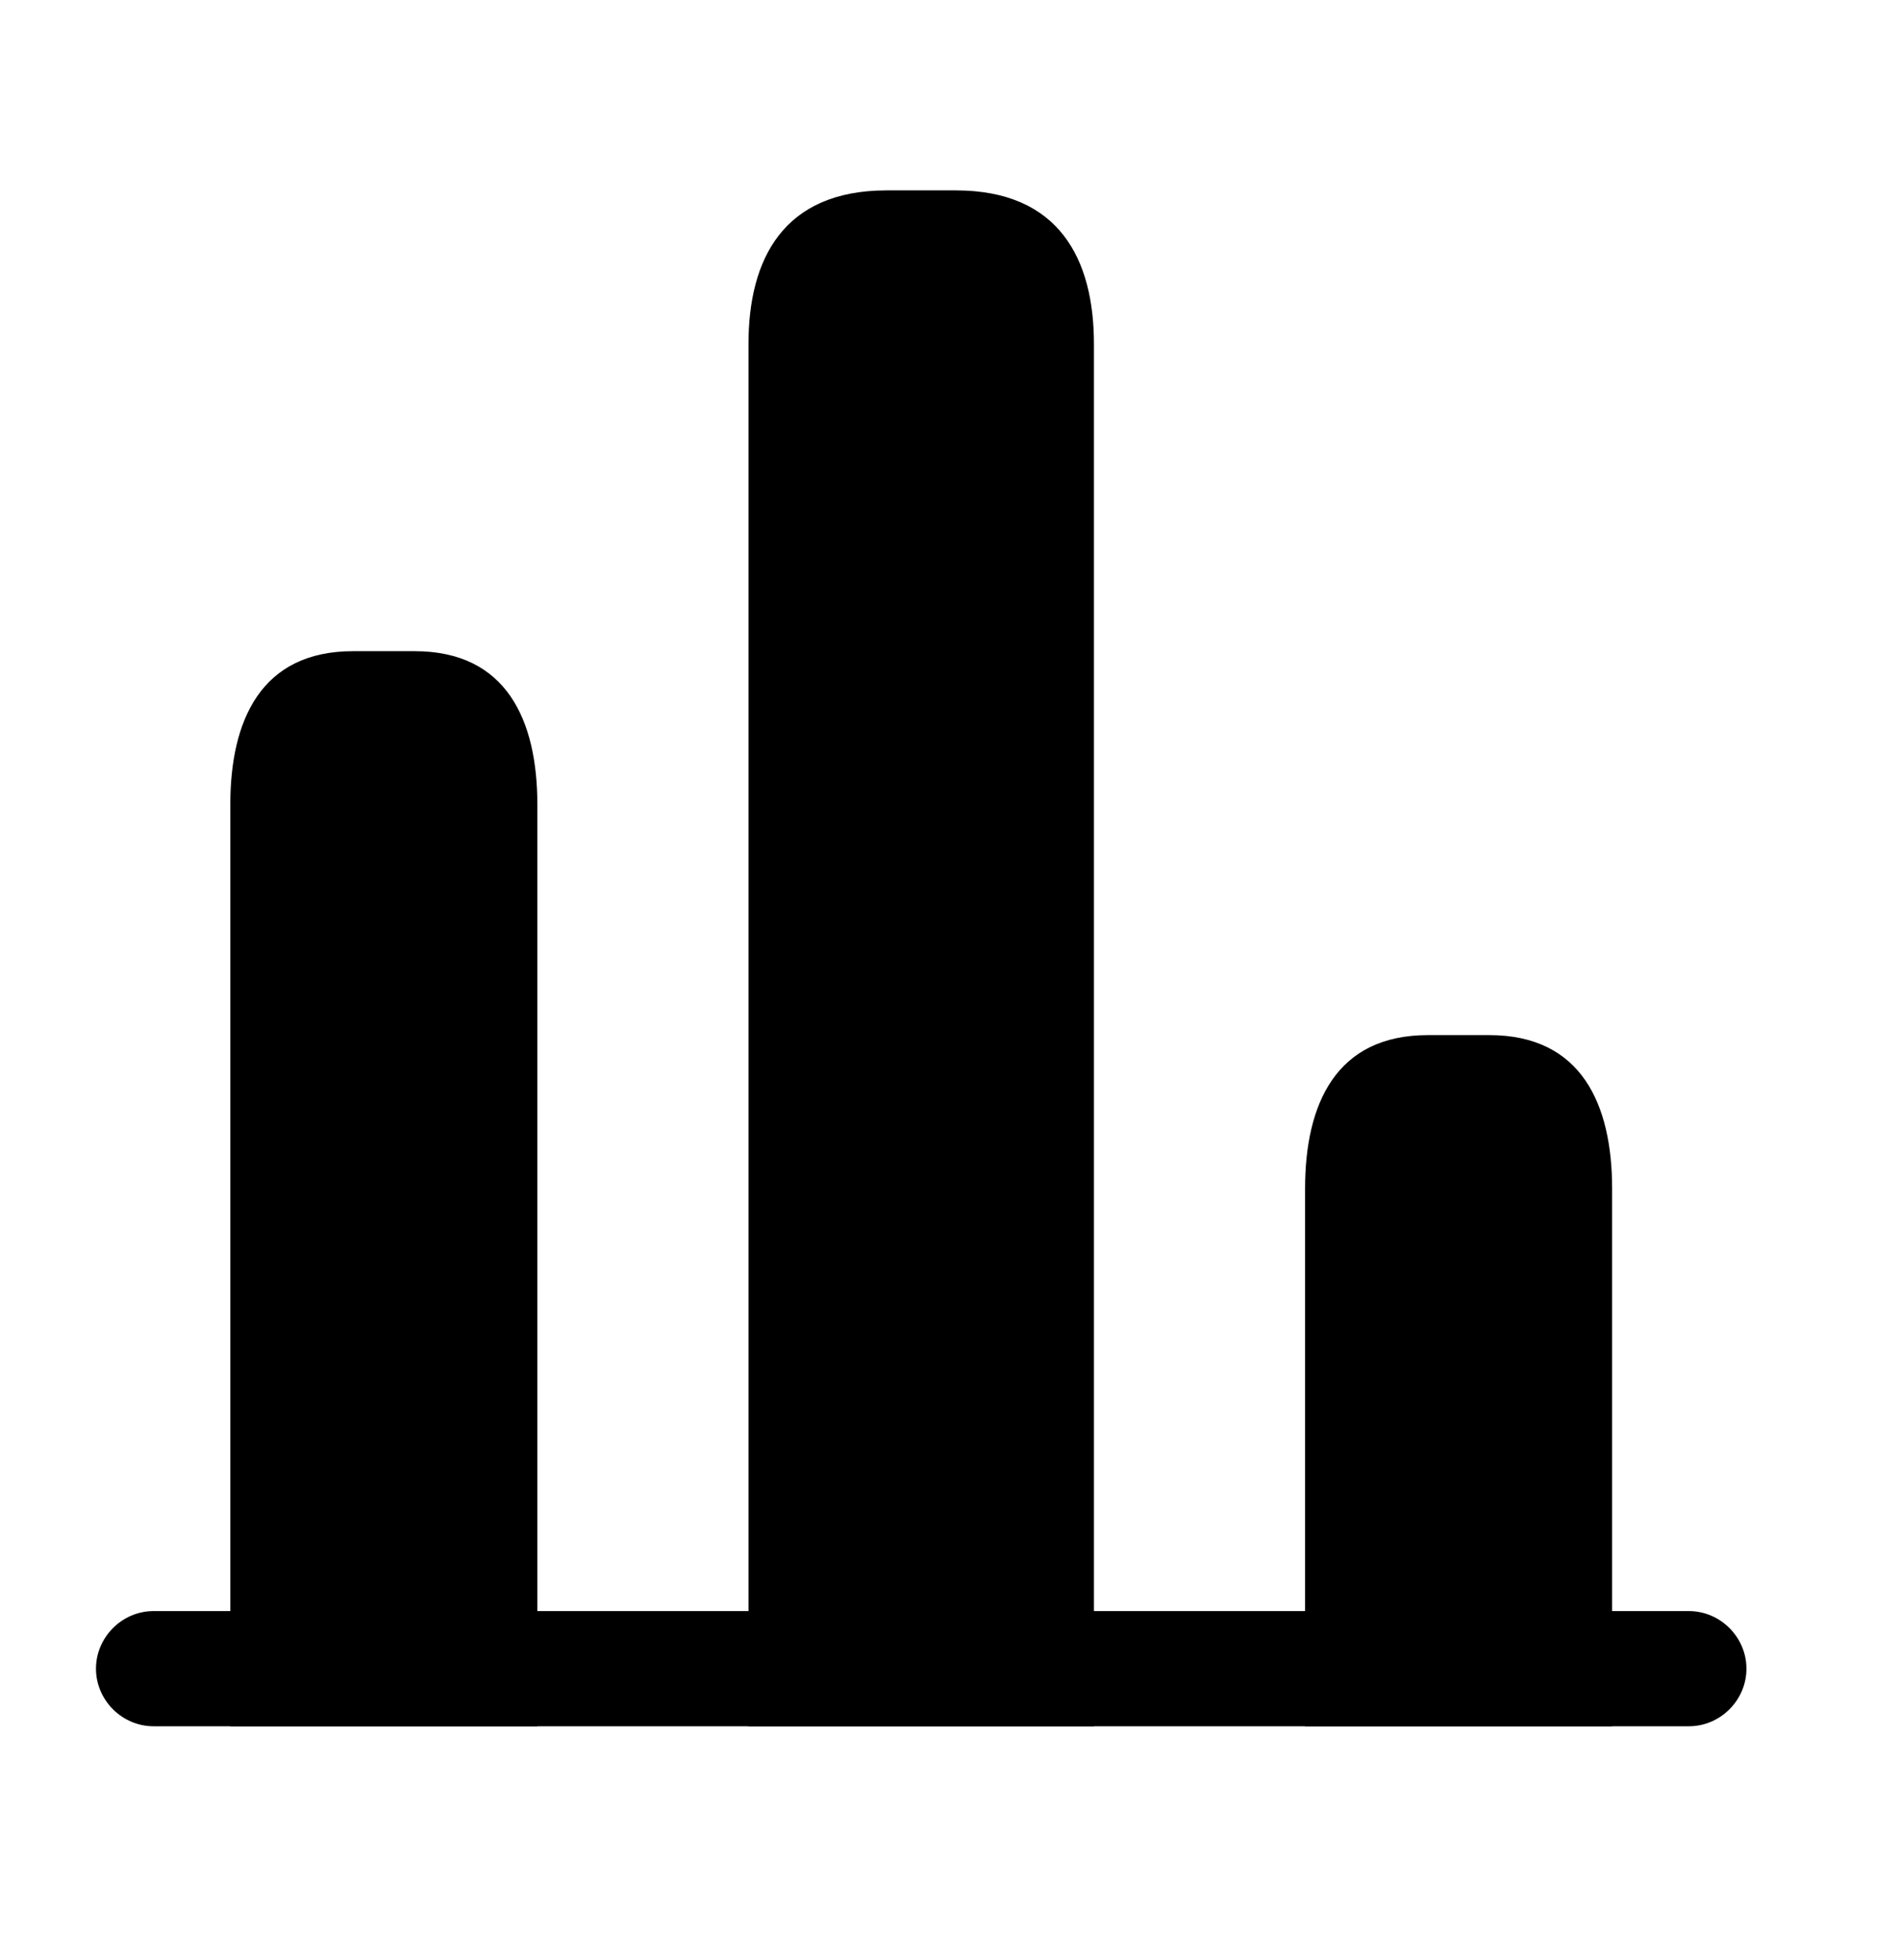 <svg xmlns="http://www.w3.org/2000/svg" width="32" height="33" viewBox="0 0 33 33" fill="none">
    <path fill="currentColor" d="M29.333 29.456H2.667c-.547 0-1-.453-1-1 0-.546.453-1 1-1h26.666c.547 0 1 .454 1 1 0 .547-.453 1-1 1Z"/>
    <path fill="currentColor" d="M13 5.456v24h6v-24c0-1.466-.6-2.666-2.4-2.666h-1.2c-1.8 0-2.4 1.2-2.4 2.666ZM4 13.456v16h5.333v-16c0-1.466-.533-2.666-2.133-2.666H6.133c-1.6 0-2.133 1.2-2.133 2.666ZM22.667 20.123v9.333H28v-9.333c0-1.466-.533-2.667-2.133-2.667H24.8c-1.6 0-2.133 1.2-2.133 2.667Z"/>
</svg>
